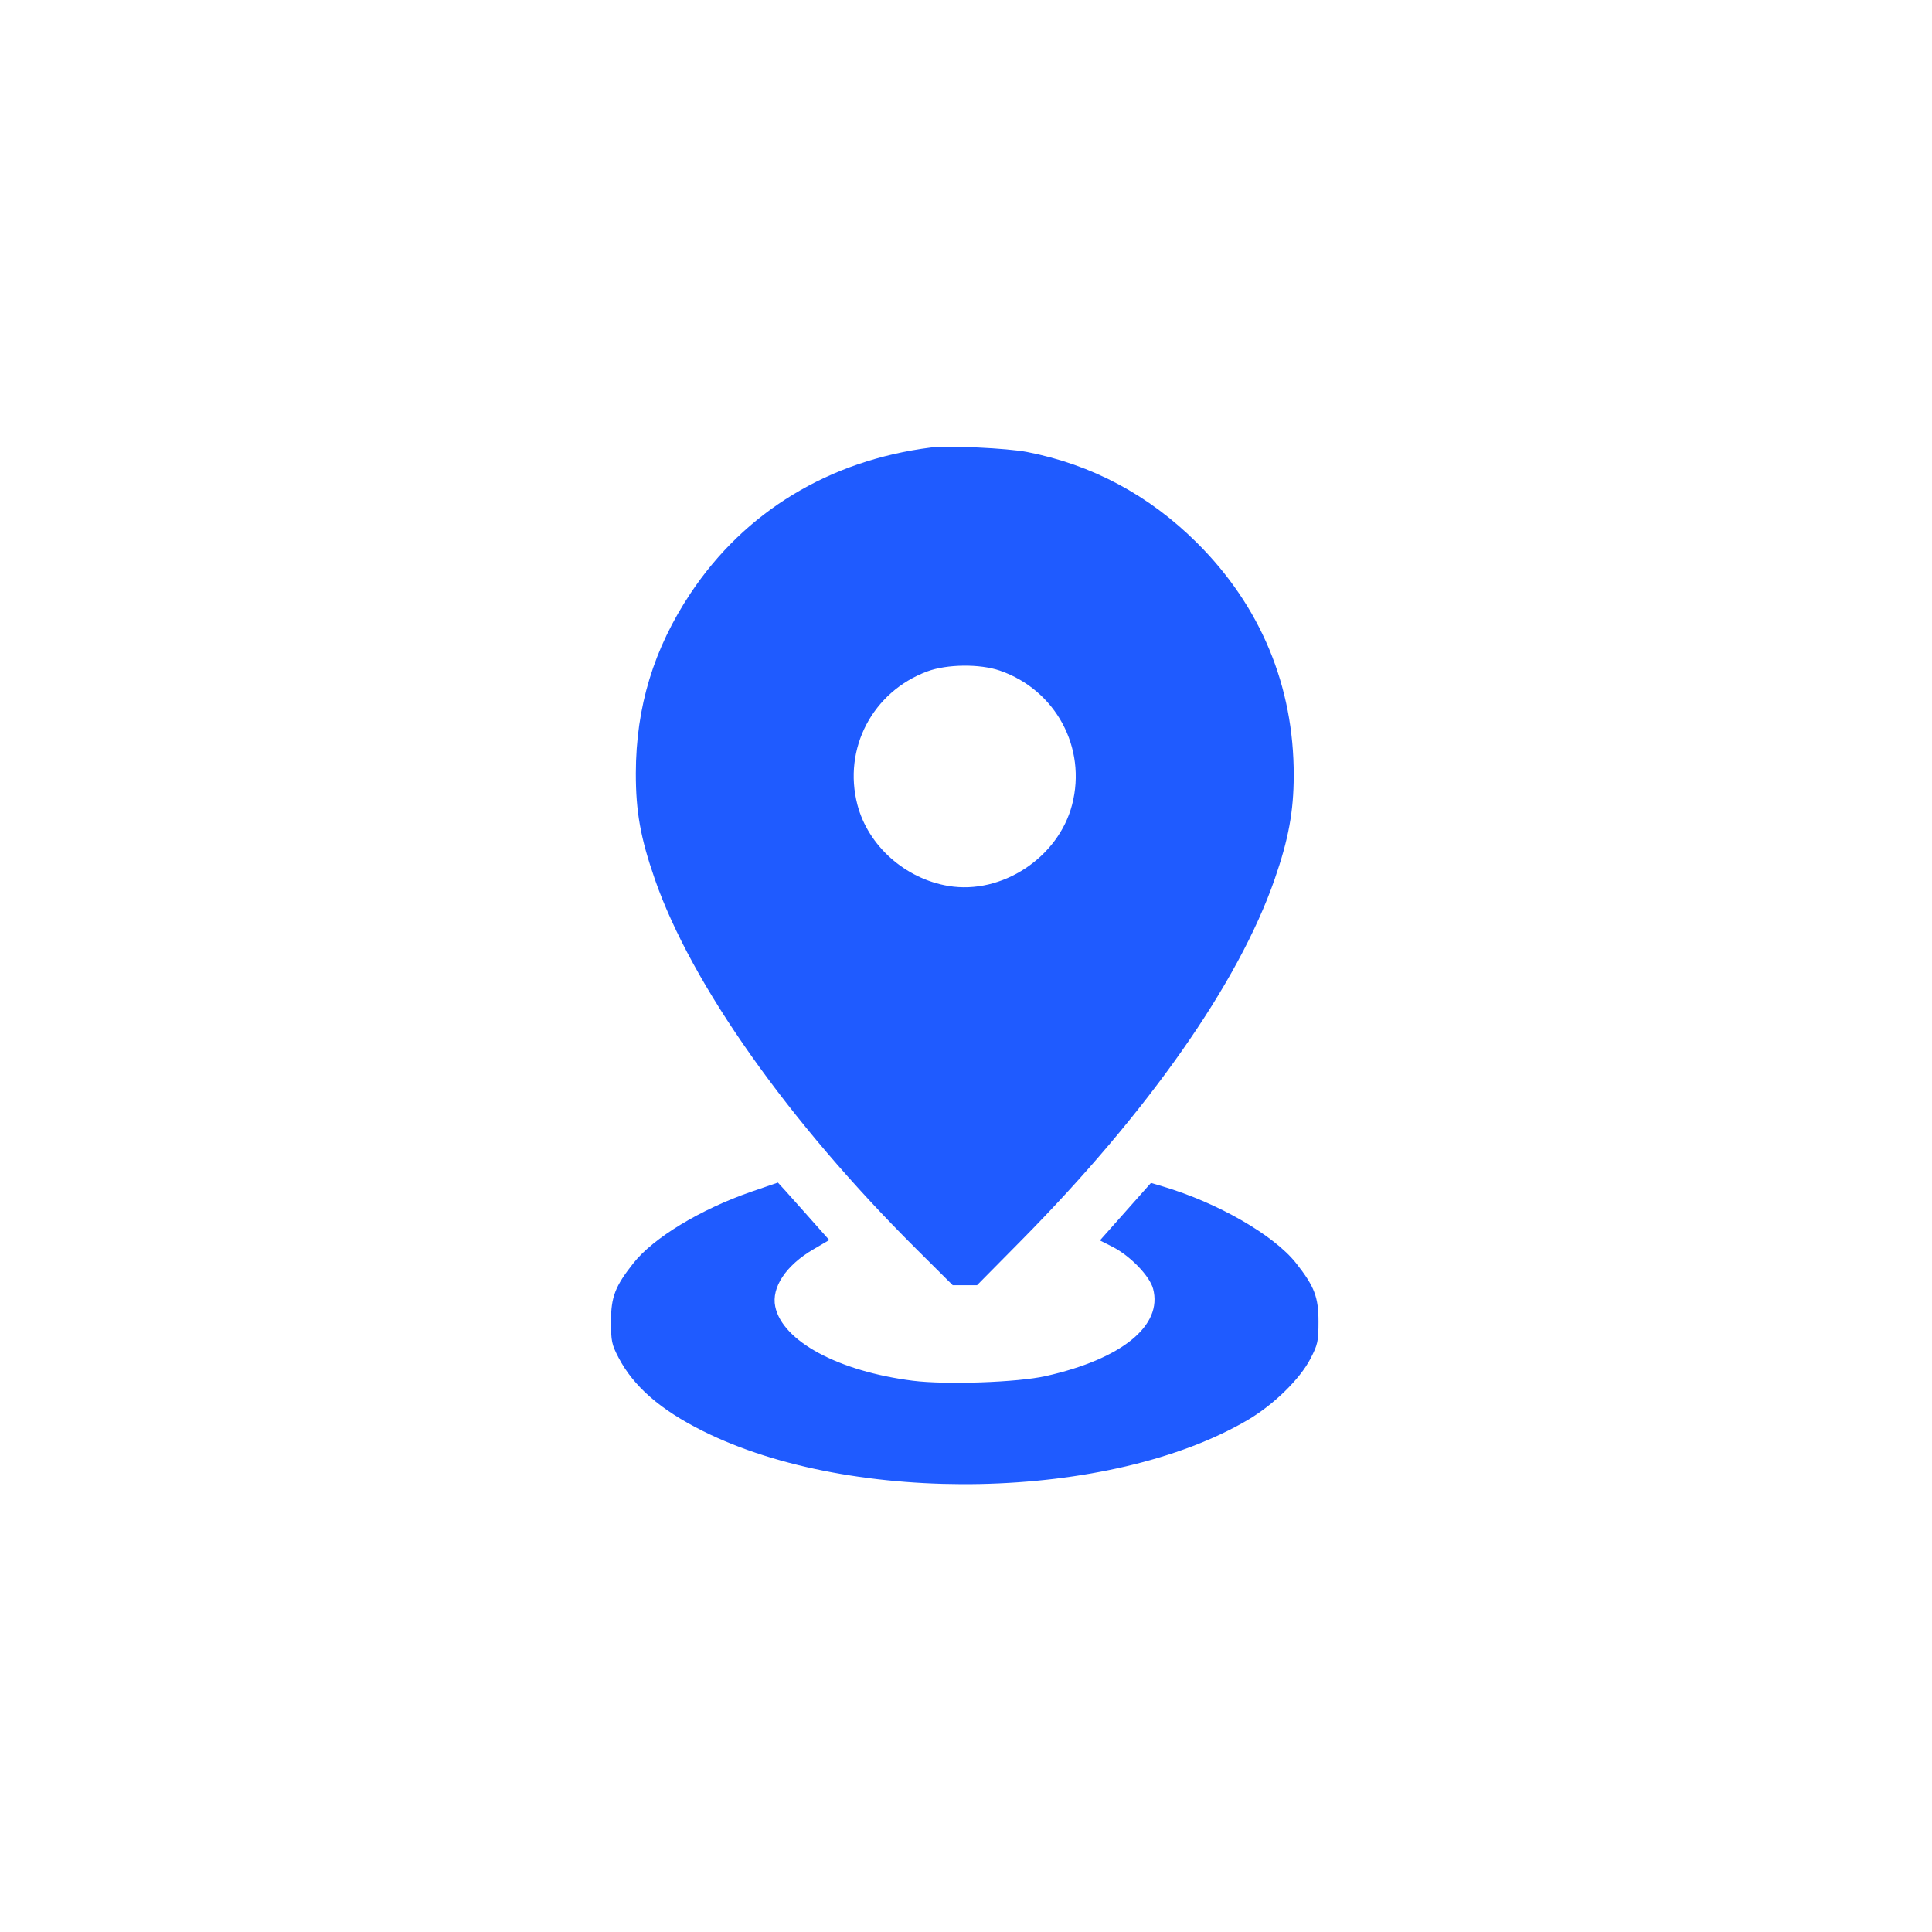 <?xml version="1.0" encoding="UTF-8"?> <svg xmlns="http://www.w3.org/2000/svg" width="800" height="800" viewBox="0 0 800 800" fill="none"> <g clip-path="url(#clip0_1_14)"> <path fill-rule="evenodd" clip-rule="evenodd" d="M385.48 185.306C343.403 190.639 308.477 211.813 285.955 245.644C270.683 268.585 263.33 292.763 263.288 320.18C263.263 336.087 265.212 346.952 271.161 364.088C286.268 407.596 326.542 464.543 379.433 517.18L394.505 532.18H399.537H404.569L422.849 513.68C475.404 460.492 512.868 407.091 527.799 364.088C533.549 347.526 535.671 336.011 535.705 321.18C535.79 284.085 522.004 250.952 495.552 224.68C475.716 204.978 452.161 192.4 425.296 187.16C417.168 185.575 392.441 184.424 385.48 185.306ZM413.993 277.684C437.132 285.645 450.067 309.643 443.928 333.22C438.219 355.144 414.837 370.52 392.768 366.863C374.802 363.886 359.454 350.203 355.032 333.22C348.976 309.964 361.303 286.449 383.969 278.02C392.129 274.985 405.706 274.833 413.993 277.684ZM310.98 493.507C289.99 500.792 270.565 512.57 262.303 523.023C254.701 532.641 252.998 537.062 253 547.18C253.001 555.321 253.3 556.753 256.135 562.18C262.379 574.134 273.454 583.771 291.05 592.564C353.33 623.687 459.91 621.481 516.822 587.891C527.434 581.628 538.281 571.017 542.595 562.68C545.682 556.715 545.959 555.44 545.96 547.18C545.962 537.062 544.259 532.641 536.657 523.023C527.482 511.416 504.195 498.018 481.459 491.267L476.592 489.821L466.021 501.726L455.45 513.631L460.632 516.257C467.915 519.948 476.039 528.328 477.464 533.622C481.57 548.87 464.503 562.756 432.98 569.813C421.306 572.427 391.739 573.463 378.041 571.739C347.205 567.858 323.962 555.335 321.01 541.014C319.377 533.086 325.463 523.953 336.795 517.326L343.374 513.478L332.808 501.579C326.997 495.035 322.184 489.682 322.112 489.684C322.039 489.687 317.03 491.407 310.98 493.507Z" fill="#1F5BFF"></path> </g> <defs> <clipPath id="clip0_1_14"> <rect width="293" height="430" fill="white" transform="translate(253 185)"></rect> </clipPath> </defs> </svg> 